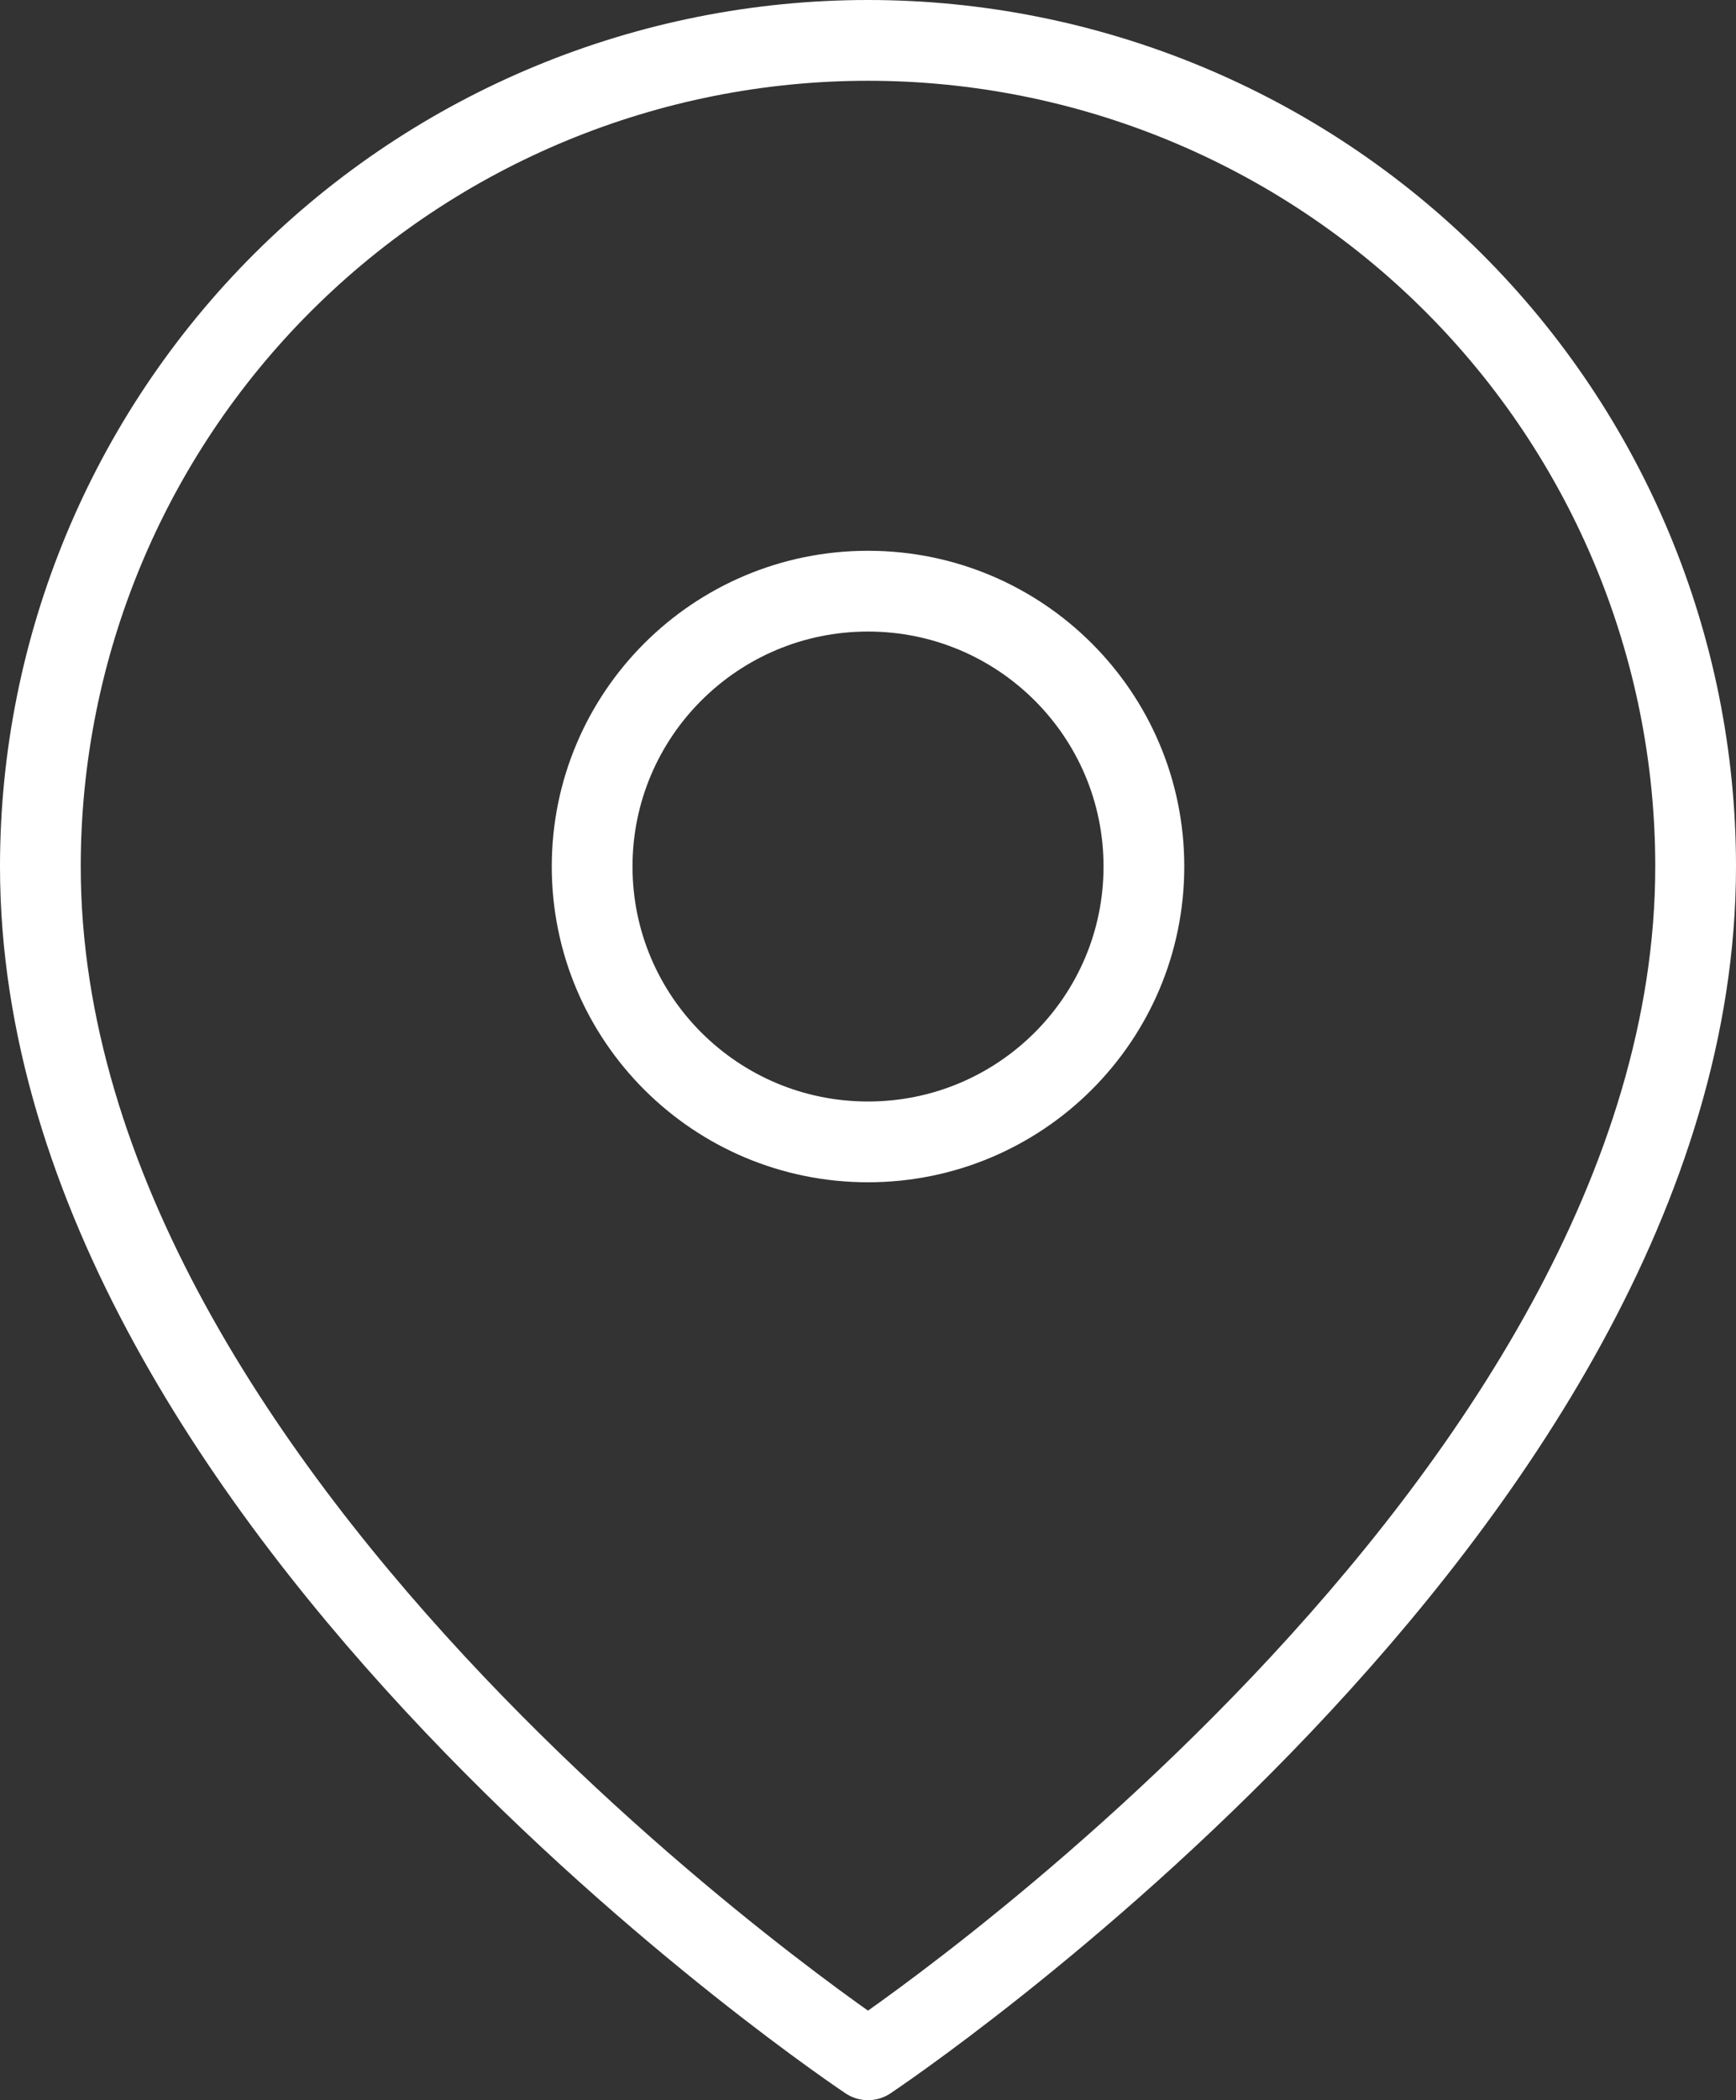 <svg width="43" height="52" viewBox="0 0 43 52" fill="none" xmlns="http://www.w3.org/2000/svg">
<rect x="0" y="0" width="43" height="52" fill="#333333" stroke="none"/>
<path d="M42 21.454C42 37.364 21.5 51 21.5 51C21.5 51 1 37.364 1 21.454C1 16.03 3.16 10.827 7.004 6.991C10.849 3.155 16.063 1 21.5 1C26.937 1 32.151 3.155 35.996 6.991C39.84 10.827 42 16.03 42 21.454Z" stroke="white" stroke-width="2" stroke-linecap="round" stroke-linejoin="round"/>
<path d="M21.5 28.273C25.274 28.273 28.334 25.221 28.334 21.455C28.334 17.689 25.274 14.637 21.5 14.637C17.726 14.637 14.667 17.689 14.667 21.455C14.667 25.221 17.726 28.273 21.5 28.273Z" stroke="white" stroke-width="2" stroke-linecap="round" stroke-linejoin="round"/>
</svg>
